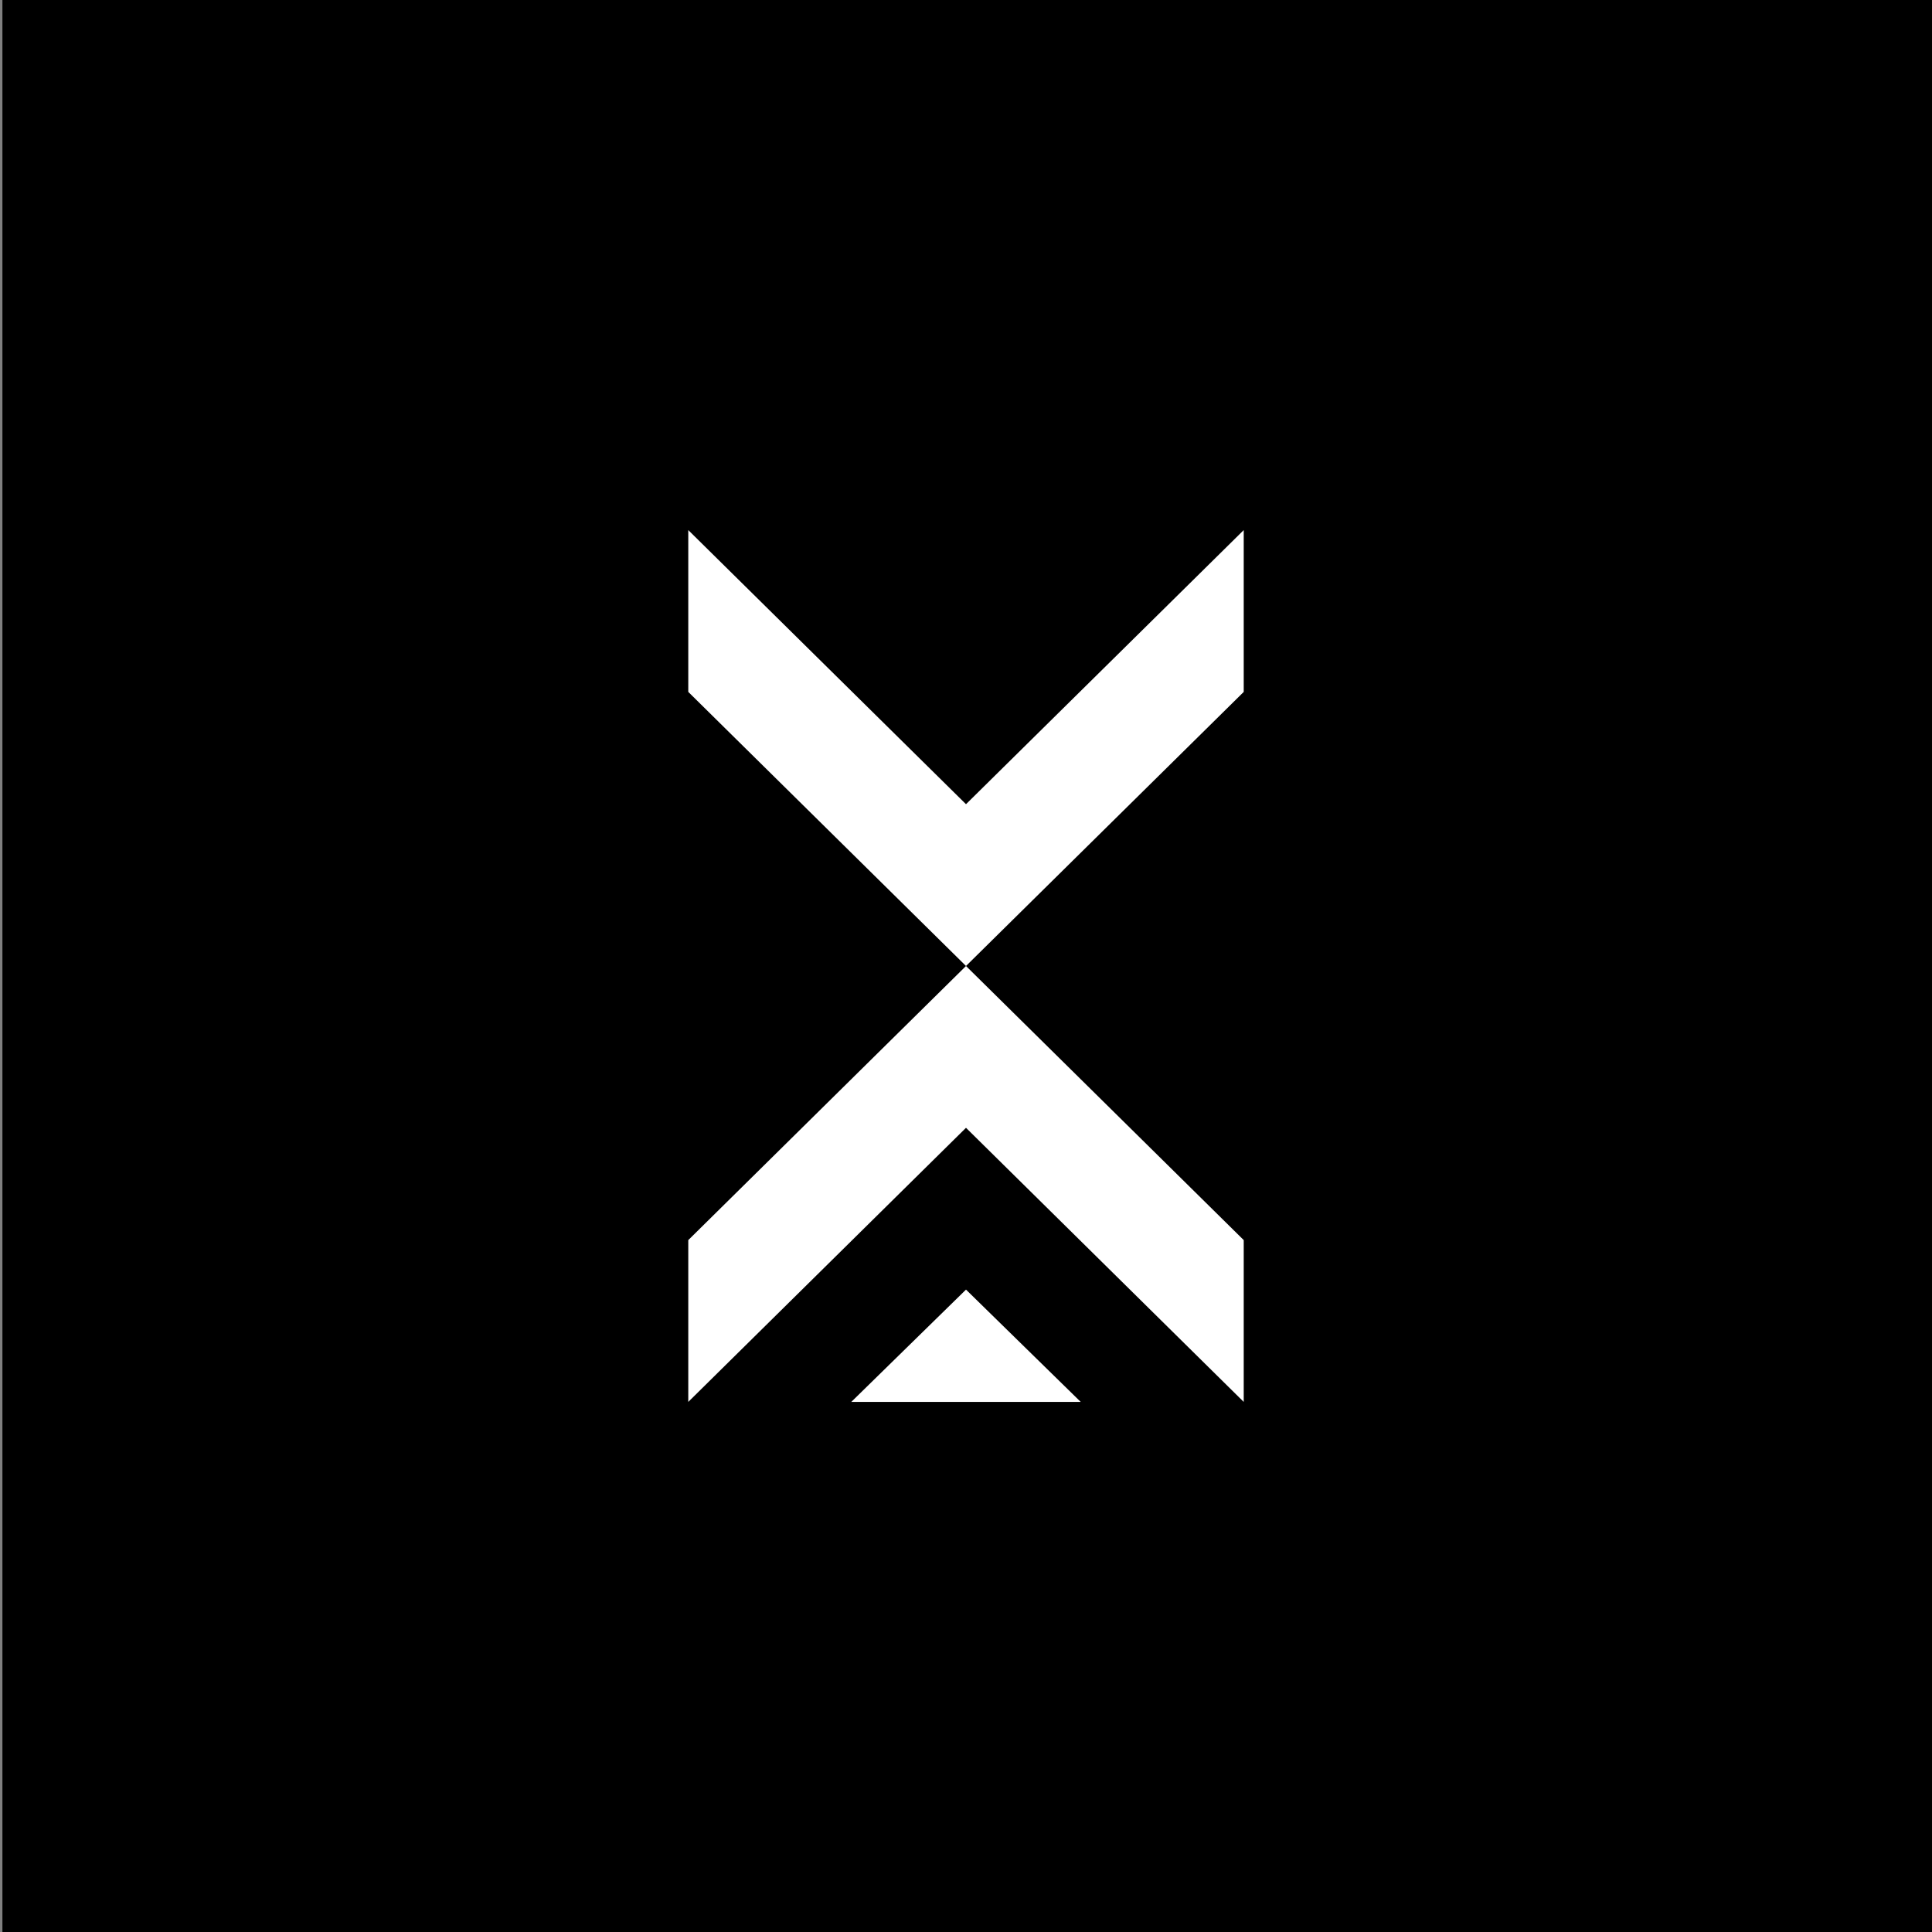 <?xml version="1.0" encoding="UTF-8"?>
<svg data-bbox="0.02 -0.61 16 17.34" viewBox="0 0 16 16" xmlns="http://www.w3.org/2000/svg" data-type="color">
    <rect x="0" y="0" width="16" height="16" fill="#808080" stroke="none"/>
    <g>
        <path d="M16.02-.61v17.34h-16V-.61h16z" fill="#000000" data-color="1"/>
        <path fill="#ffffff" d="m8 9.34-2.3 2.27v-1.34L8 8v1.34z" data-color="2"/>
        <path fill="#ffffff" d="m8 9.34 2.3 2.27v-1.34L8 8v1.34z" data-color="2"/>
        <path fill="#ffffff" d="M8 6.66 5.7 4.39v1.34L8 8l2.3-2.27V4.39L8 6.66z" data-color="2"/>
        <path fill="#ffffff" d="M8.95 11.61 8 10.68l-.95.93h1.9z" data-color="2"/>
    </g>
</svg>
